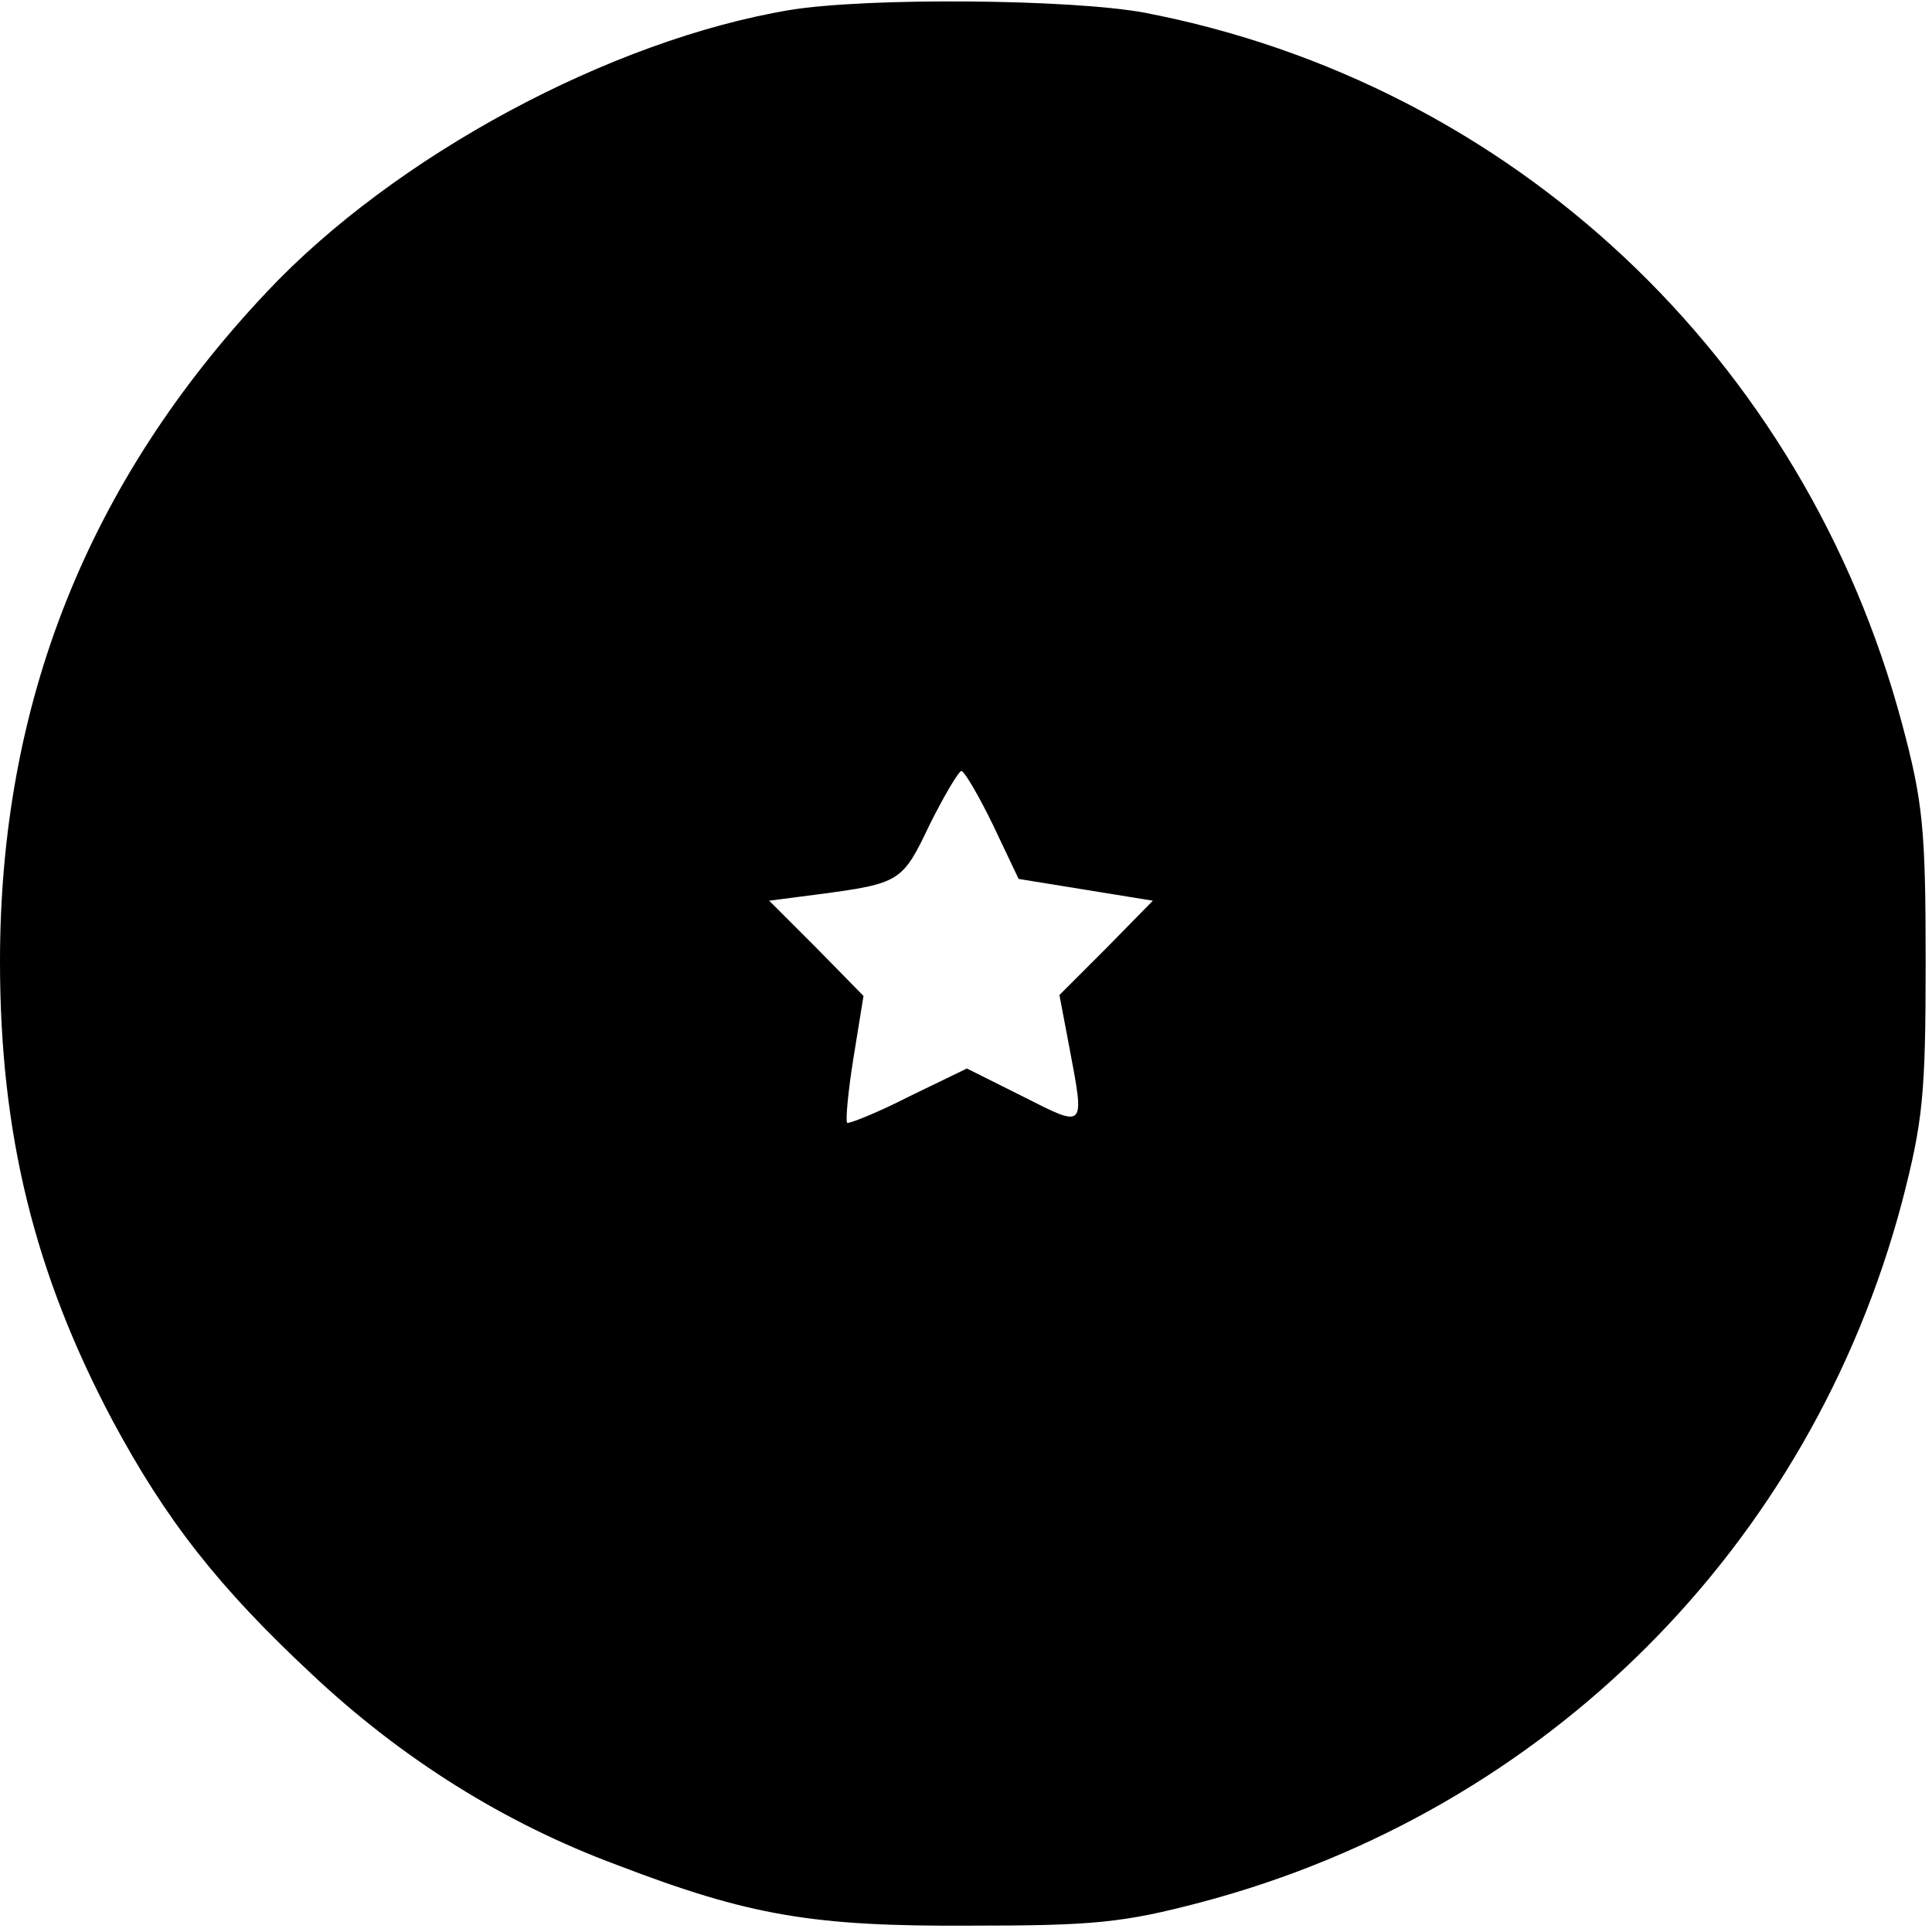 <?xml version="1.0" encoding="UTF-8" standalone="yes"?>
<svg version="1.0" xmlns="http://www.w3.org/2000/svg" width="100%" height="100%" viewBox="0 0 213 213" preserveAspectRatio="xMidYMid meet">
  <g transform="translate(0,213) scale(0.1,-0.1)" fill="#000000" stroke="none">
    <path d="M871 2119 c-198 -33 -436 -161 -577 -311 -197 -209 -294 -453 -294
-738 0 -190 38 -344 124 -506 59 -110 117 -184 220 -280 99 -93 212 -164 336
-210 146 -56 216 -68 390 -67 135 0 168 3 255 26 380 101 671 392 772 772 23
89 26 118 26 265 0 146 -3 176 -26 262 -108 404 -430 706 -835 784 -81 15
-305 17 -391 3z m224 -899 l28 -59 74 -12 74 -12 -51 -52 -52 -52 11 -58 c17
-90 18 -89 -51 -54 l-62 31 -64 -31 c-35 -18 -66 -30 -68 -29 -2 2 1 35 7 72
l11 68 -52 53 -52 52 54 7 c91 12 93 14 123 77 16 32 32 59 35 59 3 0 19 -27
35 -60z"/>
  </g>
</svg>